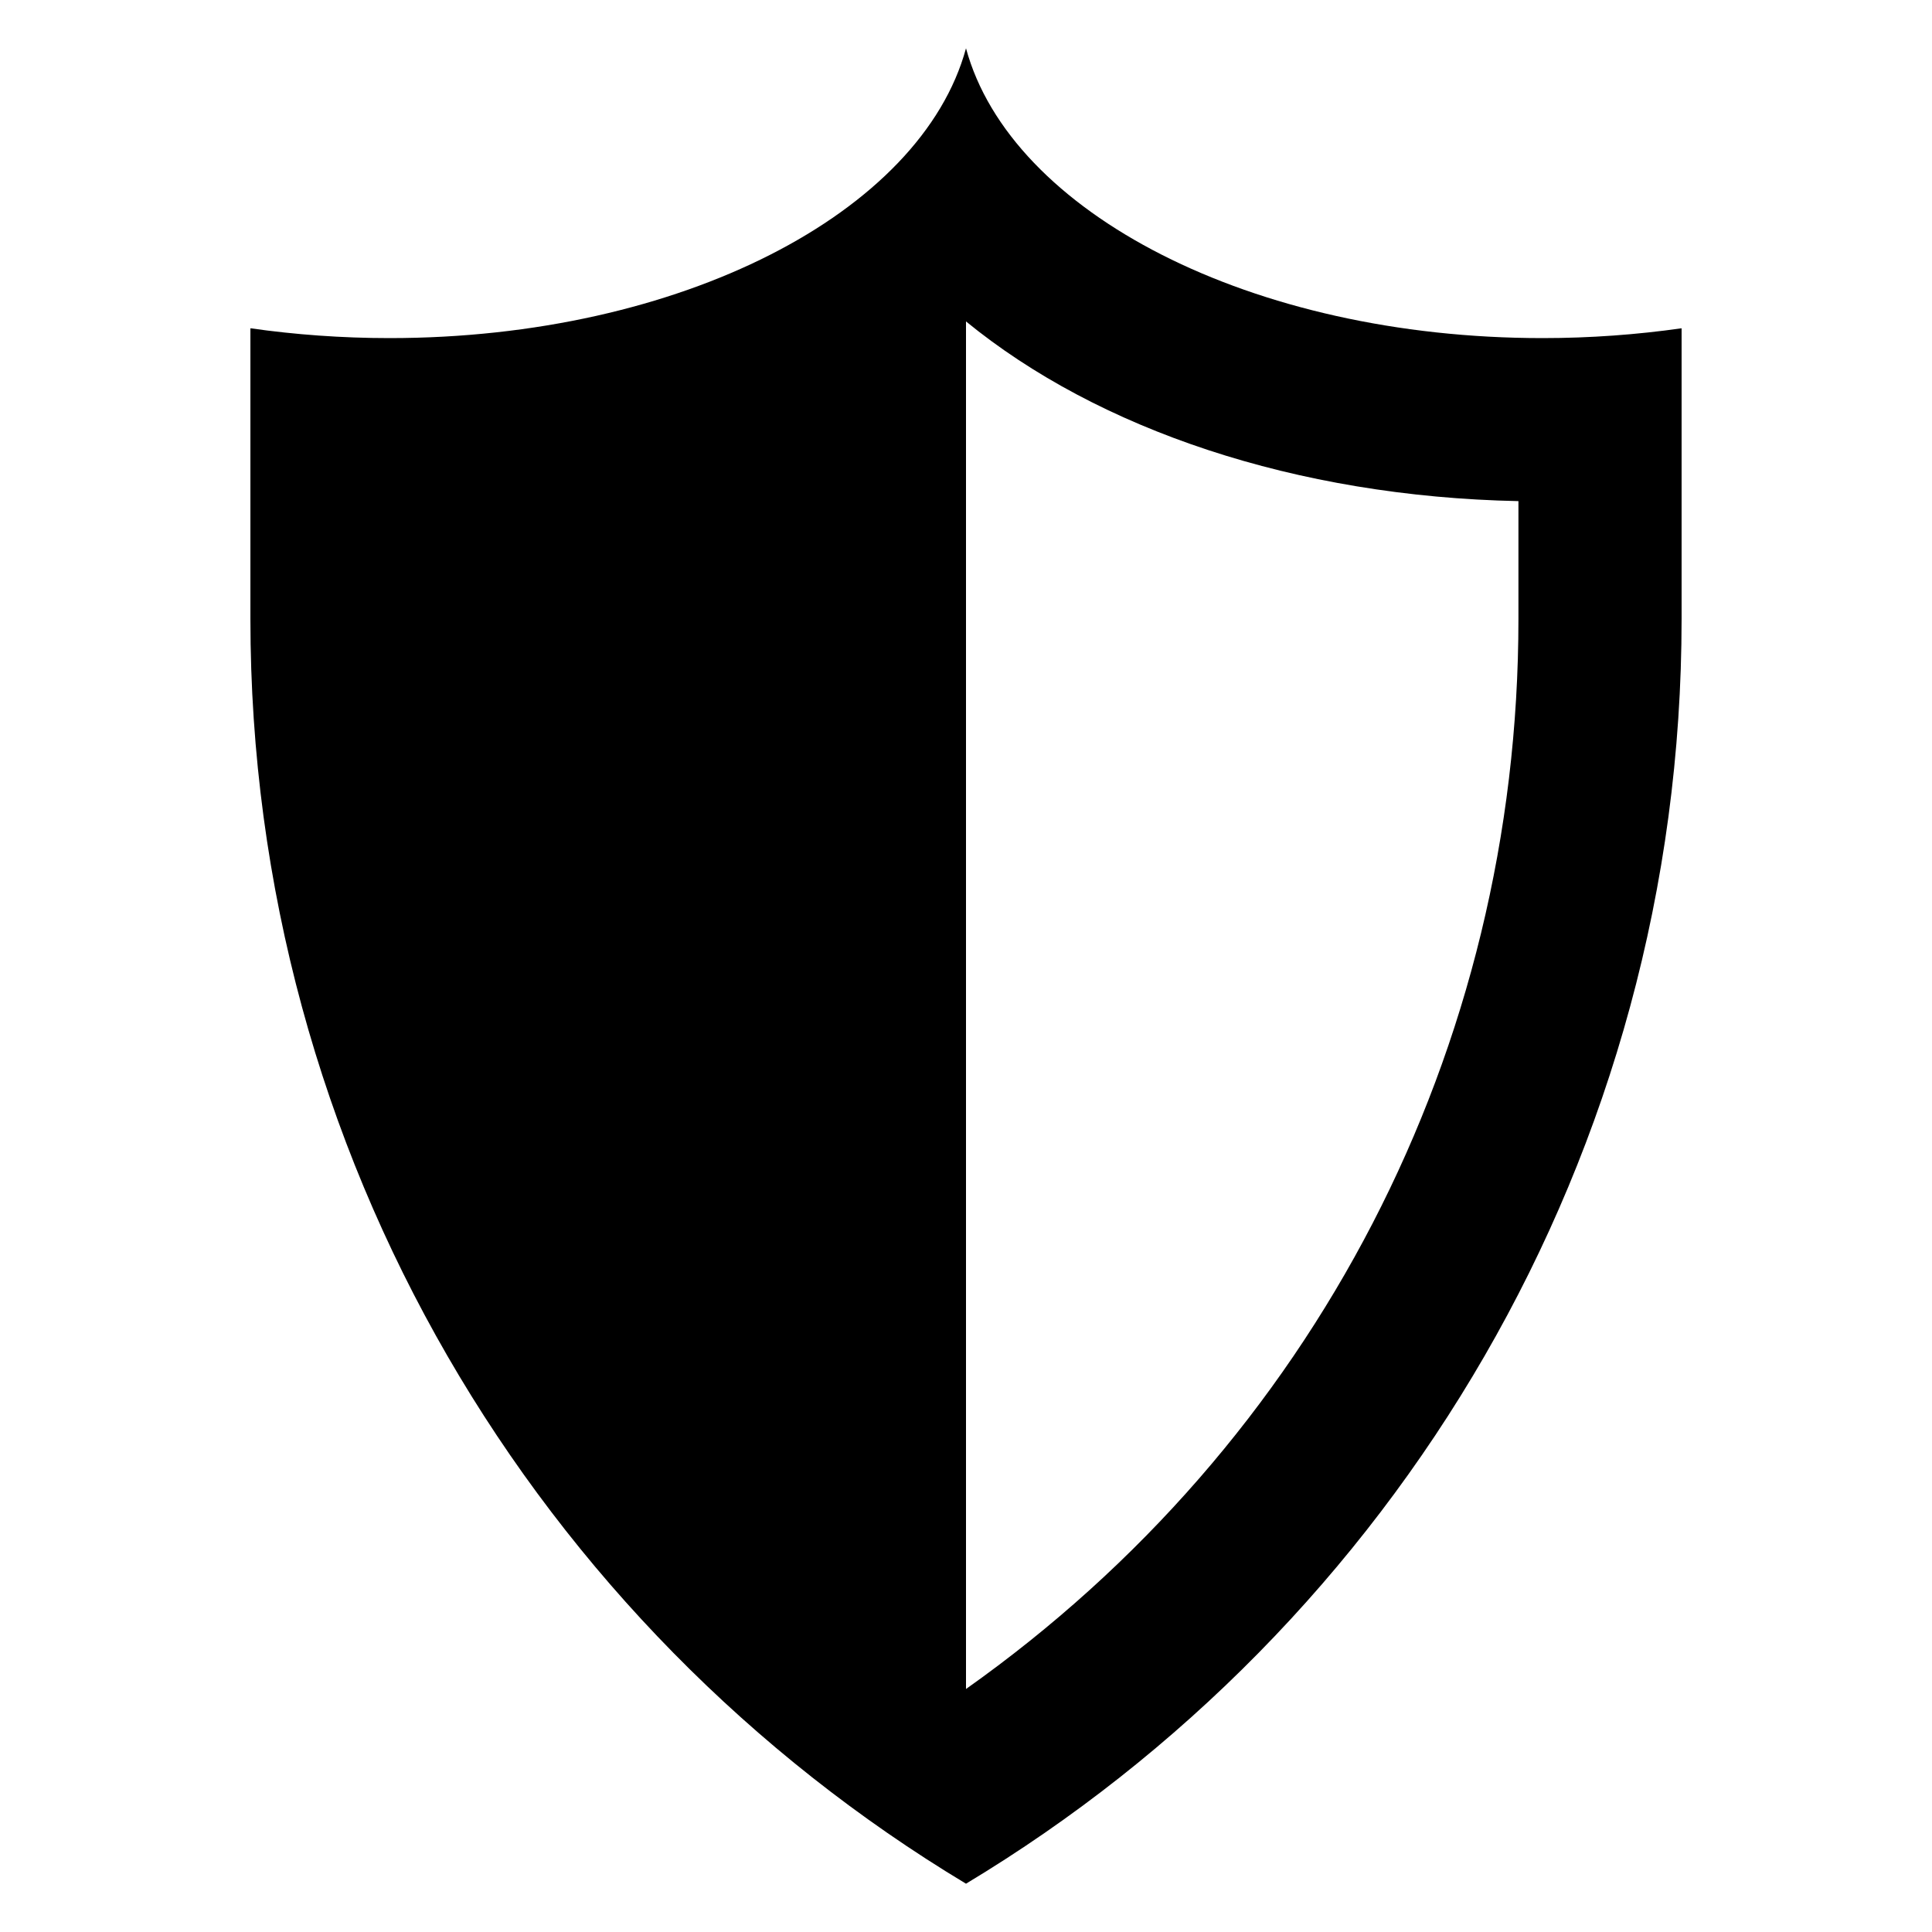 <svg xmlns="http://www.w3.org/2000/svg" viewBox="0 0 100 100" version="1.1" height="100pt" width="100pt">
 <path d="m79.84 17.5c-15.051 0-27.527-6.492-29.84-15-2.312 8.508-14.789 15-29.84 15-2.481 0-4.887-0.18-7.199-0.508v15.043c0 27.793 14.852 52.121 37.039 65.465 22.188-13.344 37.039-37.672 37.039-65.465v-15.043c-2.312 0.328-4.719 0.508-7.199 0.508zm-1.246 14.535c0 22.305-10.598 42.656-28.594 55.387v-70.785c6.828 5.582 17.047 9.066 28.594 9.301z"></path>
</svg>
